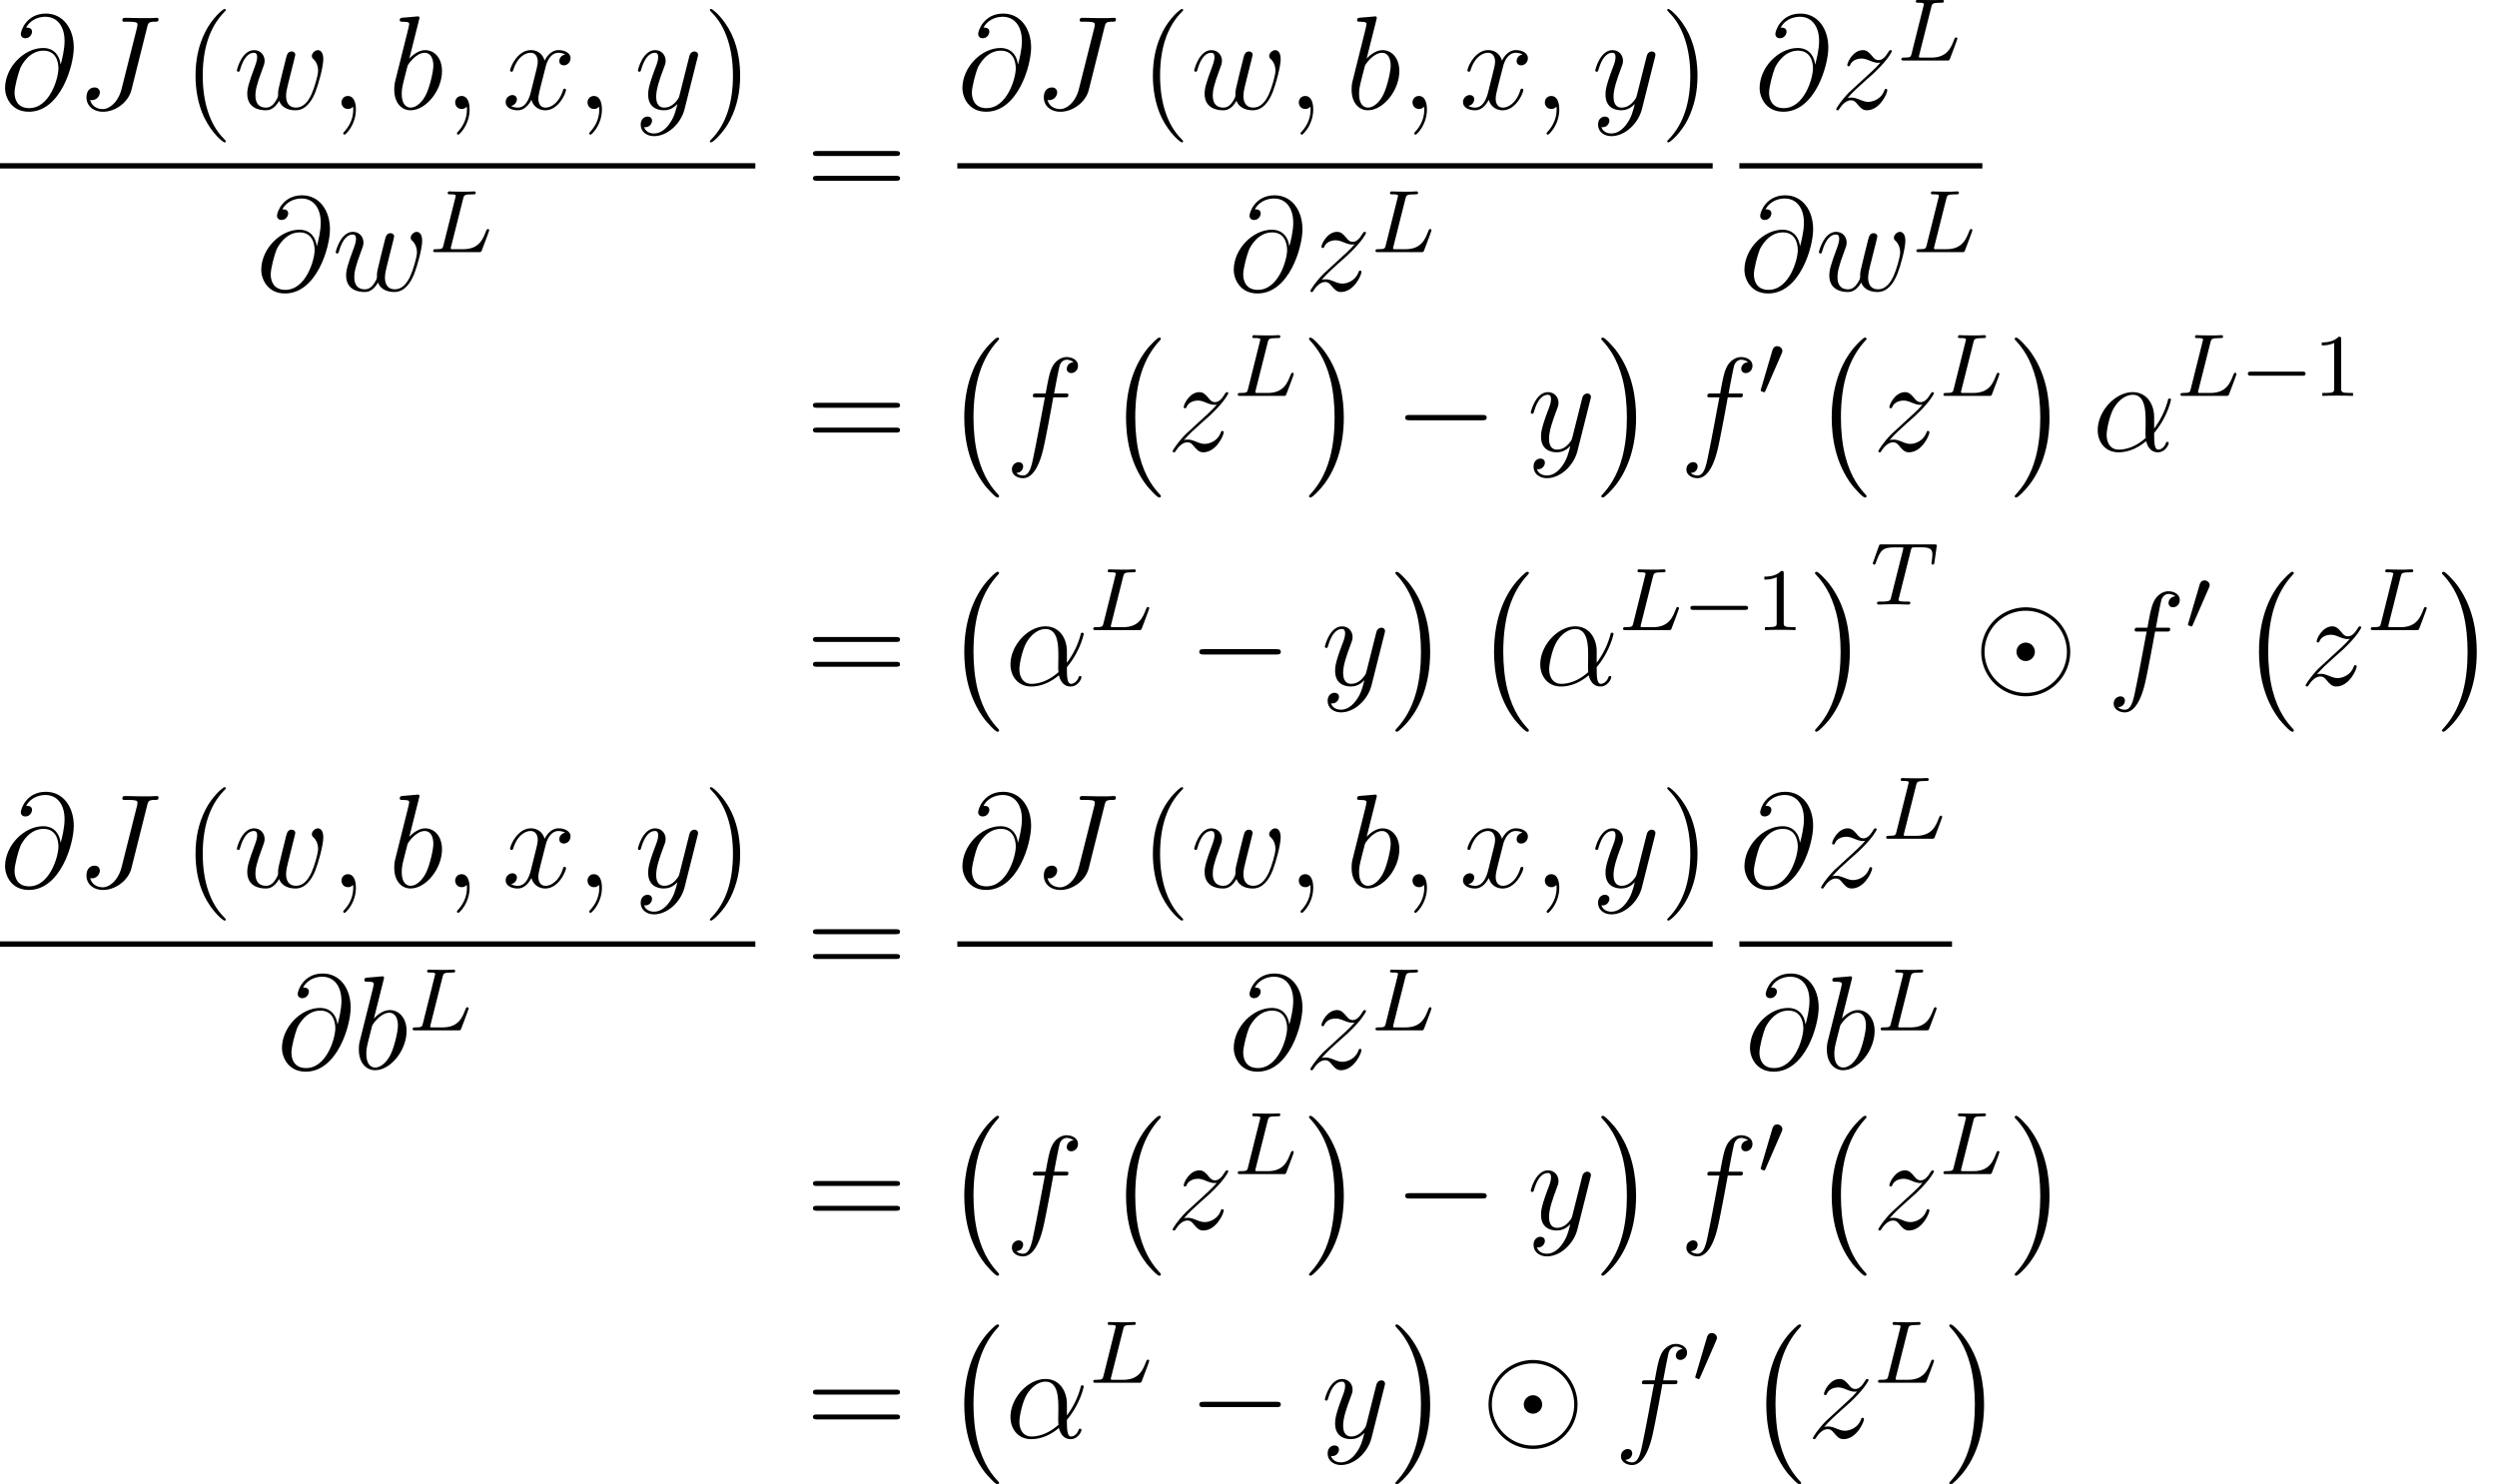 <svg height="200.396" viewBox="-0.244 -0.228 252.868 150.297" width="337.157" xmlns="http://www.w3.org/2000/svg" xmlns:xlink="http://www.w3.org/1999/xlink">
  <defs>
    <path d="M4.937 13.736c0-.047-.023-.071-.047-.107-.55-.586-1.363-1.554-1.865-3.503-.275-1.088-.383-2.32-.383-3.431 0-3.144.753-5.344 2.188-6.898.107-.108.107-.132.107-.156 0-.12-.095-.12-.143-.12-.18 0-.825.718-.98.897-1.22 1.447-1.997 3.599-1.997 6.265 0 1.698.3 4.1 1.865 6.121.12.143.897 1.052 1.112 1.052.048 0 .143 0 .143-.12z" id="m"/>
    <path d="M3.646 6.695c0-1.698-.299-4.1-1.865-6.121C1.661.43.885-.478.67-.478c-.06 0-.143.024-.143.12 0 .047.024.083.072.119.574.622 1.35 1.59 1.84 3.49.276 1.089.383 2.32.383 3.432 0 1.207-.107 2.427-.418 3.598-.454 1.674-1.16 2.63-1.77 3.3-.107.108-.107.132-.107.155 0 .096.084.12.143.12.18 0 .837-.73.98-.897 1.22-1.446 1.997-3.598 1.997-6.264z" id="o"/>
    <path d="M5.535-3.025c0-1.16-.657-2.247-1.925-2.247-1.566 0-3.132 1.71-3.132 3.407C.478-.825 1.124.12 2.343.12c.741 0 1.626-.287 2.475-1.005C4.985-.215 5.356.12 5.87.12c.646 0 .968-.67.968-.825 0-.108-.083-.108-.12-.108-.095 0-.107.036-.143.132-.107.298-.382.561-.67.561-.37 0-.37-.765-.37-1.494 1.22-1.458 1.507-2.965 1.507-2.977 0-.107-.096-.107-.132-.107-.108 0-.12.035-.167.25a7.44 7.44 0 0 1-1.208 2.44v-1.017zm-.753 1.853C3.73-.227 2.786-.12 2.367-.12c-.849 0-1.088-.753-1.088-1.315 0-.514.263-1.733.634-2.39.49-.838 1.16-1.208 1.697-1.208 1.16 0 1.16 1.518 1.16 2.522 0 .3-.012.61-.012.909 0 .24.012.299.024.43z" id="r"/>
    <path d="M2.331.048c0-.694-.227-1.208-.717-1.208-.383 0-.574.311-.574.574S1.22 0 1.626 0a.531.531 0 0 0 .394-.155c.024-.024.036-.024.048-.024.024 0 .024.167.024.227 0 .394-.072 1.171-.765 1.949-.131.143-.131.167-.131.19 0 .06.06.12.12.12.095 0 1.015-.884 1.015-2.26z" id="e"/>
    <path d="M5.428-3.993c-.072-.67-.49-1.47-1.566-1.47-1.686 0-3.408 1.71-3.408 3.61 0 .73.502 2.104 2.128 2.104 2.822 0 4.03-4.113 4.03-5.75 0-1.722-.97-3.049-2.5-3.049-1.733 0-2.247 1.518-2.247 1.841 0 .108.072.37.406.37.419 0 .598-.382.598-.585 0-.37-.37-.37-.526-.37.49-.885 1.399-.969 1.722-.969 1.052 0 1.721.837 1.721 2.176 0 .765-.227 1.65-.346 2.092h-.012zM2.618-.072c-1.124 0-1.315-.884-1.315-1.387 0-.526.335-1.757.514-2.2.156-.358.837-1.565 2.08-1.565 1.088 0 1.34.944 1.34 1.59 0 .884-.778 3.562-2.619 3.562z" id="a"/>
    <path d="M6.384-7.34c.096-.36.12-.479.705-.479.192 0 .311 0 .311-.215 0-.131-.107-.131-.155-.131-.203 0-.43.024-.646.024h-.657c-.502 0-1.028-.024-1.53-.024-.108 0-.252 0-.252.215 0 .12.096.12.096.131h.299c.956 0 .956.096.956.275 0 .012 0 .096-.047.287L4.089-1.793C3.778-.573 2.977.012 2.403.012c-.406 0-.98-.191-1.124-.825a.7.7 0 0 0 .156.024.72.72 0 0 0 .705-.693c0-.192-.12-.443-.478-.443-.215 0-.718.12-.718.897 0 .753.622 1.28 1.483 1.28 1.088 0 2.26-.826 2.546-1.962l1.411-5.63z" id="b"/>
    <path d="M2.762-7.998c.012-.048.036-.12.036-.18 0-.119-.12-.119-.144-.119-.012 0-.442.036-.657.06-.204.012-.383.036-.598.048-.287.024-.37.036-.37.25 0 .12.119.12.238.12.61 0 .61.108.61.227 0 .084-.096.43-.143.646l-.287 1.148c-.12.478-.801 3.192-.85 3.407-.059.299-.059.502-.059.657C.538-.514 1.219.12 1.997.12c1.386 0 2.82-1.782 2.82-3.515 0-1.1-.62-1.877-1.517-1.877-.622 0-1.184.514-1.411.753l.873-3.479zM2.008-.12c-.382 0-.8-.286-.8-1.219 0-.395.035-.622.25-1.459.036-.155.228-.92.276-1.075.023-.096.729-1.16 1.542-1.16.526 0 .765.526.765 1.148 0 .573-.335 1.924-.634 2.546-.299.646-.849 1.22-1.399 1.22z" id="f"/>
    <path d="M5.332-4.806c.24 0 .335 0 .335-.227 0-.12-.096-.12-.311-.12h-.968c.227-1.231.394-2.08.49-2.462.071-.287.322-.562.633-.562.251 0 .502.107.622.215-.466.048-.61.394-.61.598 0 .239.18.382.407.382.239 0 .598-.203.598-.657 0-.502-.503-.777-1.029-.777-.514 0-1.016.382-1.255.848-.215.419-.335.85-.61 2.415h-.8c-.228 0-.347 0-.347.216 0 .131.071.131.31.131h.766c-.216 1.112-.706 3.814-.98 5.093C2.378 1.327 2.2 2.2 1.601 2.2c-.036 0-.383 0-.598-.227.61-.048.61-.574.61-.586 0-.24-.18-.383-.407-.383a.628.628 0 0 0-.597.658c0 .514.526.777.992.777 1.22 0 1.722-2.188 1.853-2.786.215-.92.801-4.1.86-4.459h1.017z" id="n"/>
    <path d="M4.113-.73c.263.718 1.004.85 1.458.85.909 0 1.447-.79 1.781-1.614.275-.694.718-2.272.718-2.977 0-.73-.37-.801-.478-.801-.287 0-.55.287-.55.526 0 .143.083.227.143.275.108.107.418.43.418 1.052 0 .406-.334 1.53-.585 2.092-.335.73-.777 1.207-1.4 1.207-.669 0-.884-.502-.884-1.052 0-.346.108-.765.156-.968l.502-2.008c.06-.24.167-.658.167-.706 0-.18-.143-.299-.323-.299-.346 0-.43.3-.502.586-.12.466-.621 2.487-.67 2.75-.047.203-.047.335-.047.598 0 .286-.383.74-.395.765-.131.131-.322.334-.693.334-.944 0-.944-.896-.944-1.1 0-.382.083-.908.621-2.33.144-.371.203-.527.203-.766 0-.502-.358-.956-.944-.956-1.1 0-1.542 1.733-1.542 1.829 0 .048.048.108.131.108.108 0 .12-.048.168-.216.299-1.052.765-1.482 1.207-1.482.12 0 .311.012.311.394 0 .06 0 .311-.203.837-.562 1.495-.682 1.985-.682 2.44C1.255-.109 2.283.12 2.893.12c.203 0 .741 0 1.22-.85z" id="d"/>
    <path d="M5.667-4.878c-.383.072-.526.359-.526.586 0 .287.227.383.394.383.359 0 .61-.311.61-.634 0-.502-.574-.73-1.076-.73-.73 0-1.136.718-1.243.945-.275-.896-1.017-.944-1.232-.944C1.374-5.272.73-3.706.73-3.443c0 .048.048.108.132.108.095 0 .12-.072.143-.12.407-1.327 1.208-1.578 1.554-1.578.538 0 .646.502.646.789 0 .263-.072.538-.215 1.112l-.407 1.638C2.403-.777 2.056-.12 1.422-.12c-.06 0-.358 0-.609-.155a.617.617 0 0 0 .526-.586c0-.239-.18-.382-.406-.382a.623.623 0 0 0-.598.633c0 .502.562.73 1.076.73.574 0 .98-.455 1.231-.945.191.705.79.945 1.231.945 1.22 0 1.865-1.567 1.865-1.83 0-.06-.047-.107-.12-.107-.107 0-.119.06-.154.155C5.14-.61 4.447-.12 3.909-.12c-.418 0-.645-.31-.645-.8 0-.264.048-.455.239-1.244L3.92-3.79c.18-.717.586-1.243 1.136-1.243.024 0 .359 0 .61.155z" id="g"/>
    <path d="M3.144 1.339c-.323.454-.789.86-1.375.86-.143 0-.717-.023-.896-.573.036.012.095.012.12.012.358 0 .597-.311.597-.586s-.227-.37-.406-.37c-.192 0-.61.143-.61.729 0 .61.514 1.028 1.195 1.028 1.196 0 2.403-1.1 2.738-2.427L5.68-4.651c.012-.06.036-.131.036-.203 0-.18-.144-.299-.323-.299-.108 0-.359.048-.455.407l-.884 3.515c-.06.215-.06.239-.156.37-.239.335-.633.741-1.207.741-.67 0-.73-.657-.73-.98 0-.681.323-1.602.646-2.463.132-.346.203-.514.203-.753 0-.502-.358-.956-.944-.956-1.1 0-1.542 1.733-1.542 1.829 0 .048.048.108.131.108.108 0 .12-.048.168-.216.287-1.004.74-1.482 1.207-1.482.108 0 .311 0 .311.394 0 .311-.132.658-.31 1.112-.587 1.566-.587 1.96-.587 2.248C1.243-.143 2.056.12 2.654.12c.347 0 .777-.108 1.196-.55l.012.012c-.18.705-.3 1.171-.718 1.757z" id="h"/>
    <path d="M1.518-.968c.514-.586.933-.957 1.53-1.495.718-.621 1.029-.92 1.196-1.1C5.081-4.388 5.5-5.08 5.5-5.177s-.095-.095-.12-.095c-.083 0-.107.048-.167.131-.298.514-.585.765-.896.765-.251 0-.383-.107-.61-.394-.251-.299-.454-.502-.8-.502-.874 0-1.4 1.088-1.4 1.339 0 .036.012.107.12.107.096 0 .108-.047.143-.131.204-.478.777-.562 1.005-.562.25 0 .49.084.74.191.455.192.646.192.766.192.084 0 .131 0 .191-.012-.394.466-1.04 1.04-1.578 1.53L1.686-1.506C.956-.766.514-.06.514.024c0 .072.06.096.132.096S.729.108.813-.036c.191-.299.574-.741 1.016-.741.251 0 .37.084.61.382.227.263.43.515.813.515 1.171 0 1.84-1.519 1.84-1.794 0-.048-.011-.12-.13-.12-.096 0-.108.049-.144.168-.263.705-.968.992-1.435.992-.25 0-.49-.083-.74-.19-.48-.192-.61-.192-.766-.192-.12 0-.251 0-.359.048z" id="l"/>
    <path d="M7.878-2.75c.204 0 .419 0 .419-.239s-.215-.239-.419-.239H1.411c-.204 0-.419 0-.419.24s.215.238.419.238h6.467z" id="p"/>
    <path d="M8.632-2.989a3.987 3.987 0 0 0-7.974 0 3.987 3.987 0 0 0 7.974 0zM4.65.693A3.686 3.686 0 0 1 .956-2.989 3.684 3.684 0 0 1 4.64-6.67a3.686 3.686 0 0 1 3.694 3.682A3.684 3.684 0 0 1 4.65.693zm.813-3.682a.824.824 0 0 0-.813-.825.824.824 0 1 0-.012 1.65.826.826 0 0 0 .825-.825z" id="v"/>
    <path d="M3.092-4.822c.072-.27.088-.359.821-.359.223 0 .303 0 .303-.151 0-.016-.016-.112-.135-.112-.168 0-.407.016-.574.024h-.574c-.829 0-1.02-.024-1.076-.024-.032 0-.16 0-.16.152 0 .111.104.111.232.111.263 0 .494 0 .494.128 0 .032-.008.04-.032.143L1.323-.63c-.072.303-.088.367-.677.367-.152 0-.247 0-.247.151C.399 0 .502 0 .638 0h3.85c.198 0 .206-.008.27-.16.08-.223.662-1.72.662-1.8 0-.072-.064-.112-.12-.112-.088 0-.103.056-.16.175-.286.741-.629 1.634-2.056 1.634H2.072c-.071-.016-.095-.016-.095-.072 0-.064.016-.127.031-.175l1.084-4.312z" id="j"/>
    <path d="M3.602-4.822c.072-.287.08-.303.407-.303h.606c.829 0 .924.263.924.662 0 .199-.048.542-.056.582-.015.087-.023.159-.023.175 0 .104.071.127.12.127.087 0 .119-.047.143-.199l.215-1.498c0-.112-.096-.112-.24-.112H1.005c-.199 0-.215 0-.27.168L.246-3.842a.472.472 0 0 0-.04.152c0 .064.056.111.12.111.087 0 .103-.04.151-.175.455-1.275.686-1.37 1.897-1.37h.31c.24 0 .248.007.248.07 0 .025-.032.184-.04.216L1.841-.654c-.072.303-.096.391-.924.391-.255 0-.335 0-.335.151 0 .008 0 .112.135.112.216 0 .765-.024.98-.024h.678c.223 0 .781.024 1.004.024.064 0 .184 0 .184-.151 0-.112-.088-.112-.303-.112-.192 0-.255 0-.462-.016-.256-.024-.287-.056-.287-.16a.52.52 0 0 1 .031-.143l1.06-4.24z" id="u"/>
    <path d="M5.571-1.81c.128 0 .303 0 .303-.183s-.175-.183-.303-.183H1.004c-.127 0-.303 0-.303.183s.176.184.303.184h4.567z" id="s"/>
    <path d="M2.112-3.778c.04-.103.072-.16.072-.239 0-.263-.24-.438-.462-.438-.32 0-.407.279-.439.39L.271-.63c-.032.096-.032.12-.032.128 0 .072.048.088.128.111.143.064.159.064.175.064.024 0 .072 0 .127-.135l1.443-3.316z" id="q"/>
    <path d="M2.503-5.077c0-.215-.016-.223-.232-.223-.326.319-.749.51-1.506.51v.263c.215 0 .646 0 1.108-.215v4.088c0 .295-.024.391-.781.391H.813V0c.327-.024 1.012-.024 1.37-.024s1.053 0 1.38.024v-.263h-.28c-.756 0-.78-.096-.78-.39v-4.424z" id="t"/>
    <path d="M3.885 2.905c0-.036 0-.06-.203-.263-1.195-1.207-1.865-3.18-1.865-5.619 0-2.32.562-4.316 1.949-5.726.12-.108.12-.132.12-.168 0-.071-.06-.095-.108-.095-.156 0-1.136.86-1.722 2.032-.61 1.207-.884 2.487-.884 3.957 0 1.064.167 2.487.789 3.766.705 1.435 1.685 2.212 1.817 2.212.048 0 .107-.024.107-.096z" id="c"/>
    <path d="M3.371-2.977c0-.908-.12-2.39-.789-3.778C1.877-8.189.897-8.966.765-8.966c-.048 0-.107.024-.107.095 0 .036 0 .06.203.263 1.195 1.208 1.865 3.18 1.865 5.62 0 2.319-.562 4.315-1.949 5.726-.12.107-.12.131-.12.167 0 .072.06.096.108.096C.921 3 1.901 2.14 2.487.968c.61-1.22.884-2.51.884-3.945z" id="i"/>
    <path d="M8.07-3.873c.167 0 .382 0 .382-.216 0-.227-.203-.227-.382-.227H1.028c-.167 0-.382 0-.382.215 0 .228.203.228.382.228H8.07zm0 2.223c.167 0 .382 0 .382-.215 0-.227-.203-.227-.382-.227H1.028c-.167 0-.382 0-.382.215 0 .227.203.227.382.227H8.07z" id="k"/>
  </defs>
  <g transform="matrix(1.13 0 0 1.13 -65.342 -61.043)">
    <use x="57.609" xlink:href="#a" y="63.583"/>
    <use x="64.416" xlink:href="#b" y="63.583"/>
    <use x="73.961" xlink:href="#c" y="63.583"/>
    <use x="78.513" xlink:href="#d" y="63.583"/>
    <use x="87.172" xlink:href="#e" y="63.583"/>
    <use x="92.404" xlink:href="#f" y="63.583"/>
    <use x="97.362" xlink:href="#e" y="63.583"/>
    <use x="102.594" xlink:href="#g" y="63.583"/>
    <use x="109.221" xlink:href="#e" y="63.583"/>
    <use x="114.453" xlink:href="#h" y="63.583"/>
    <use x="120.569" xlink:href="#i" y="63.583"/>
    <path d="M57.609 68.443h67.692v.478H57.609z"/>
    <use x="80.567" xlink:href="#a" y="79.871"/>
    <use x="87.373" xlink:href="#d" y="79.871"/>
    <use x="96.031" xlink:href="#j" y="76.418"/>
    <use x="129.817" xlink:href="#k" y="71.671"/>
    <use x="143.404" xlink:href="#a" y="63.583"/>
    <use x="150.211" xlink:href="#b" y="63.583"/>
    <use x="159.756" xlink:href="#c" y="63.583"/>
    <use x="164.309" xlink:href="#d" y="63.583"/>
    <use x="172.967" xlink:href="#e" y="63.583"/>
    <use x="178.199" xlink:href="#f" y="63.583"/>
    <use x="183.157" xlink:href="#e" y="63.583"/>
    <use x="188.389" xlink:href="#g" y="63.583"/>
    <use x="195.017" xlink:href="#e" y="63.583"/>
    <use x="200.249" xlink:href="#h" y="63.583"/>
    <use x="206.364" xlink:href="#i" y="63.583"/>
    <path d="M143.404 68.443h67.692v.478h-67.692z"/>
    <use x="167.721" xlink:href="#a" y="79.871"/>
    <use x="174.528" xlink:href="#l" y="79.871"/>
    <use x="180.478" xlink:href="#j" y="76.418"/>
    <use x="214.847" xlink:href="#a" y="63.583"/>
    <use x="221.653" xlink:href="#l" y="63.583"/>
    <use x="227.604" xlink:href="#j" y="59.245"/>
    <path d="M213.487 68.443h21.777v.478h-21.777z"/>
    <use x="213.487" xlink:href="#a" y="79.871"/>
    <use x="220.294" xlink:href="#d" y="79.871"/>
    <use x="228.952" xlink:href="#j" y="76.418"/>
    <use x="129.817" xlink:href="#k" y="94.239"/>
    <use x="142.209" xlink:href="#m" y="84.555"/>
    <use x="147.688" xlink:href="#n" y="94.239"/>
    <use x="156.705" xlink:href="#m" y="84.555"/>
    <use x="162.185" xlink:href="#l" y="94.239"/>
    <use x="168.135" xlink:href="#j" y="89.303"/>
    <use x="174.392" xlink:href="#o" y="84.555"/>
    <use x="182.549" xlink:href="#p" y="94.239"/>
    <use x="194.469" xlink:href="#h" y="94.239"/>
    <use x="200.585" xlink:href="#o" y="84.555"/>
    <use x="208.134" xlink:href="#n" y="94.239"/>
    <use x="215.159" xlink:href="#q" y="89.303"/>
    <use x="219.947" xlink:href="#m" y="84.555"/>
    <use x="225.426" xlink:href="#l" y="94.239"/>
    <use x="231.376" xlink:href="#j" y="89.303"/>
    <use x="237.634" xlink:href="#o" y="84.555"/>
    <use x="245.126" xlink:href="#r" y="94.239"/>
    <use x="252.62" xlink:href="#j" y="89.303"/>
    <use x="258.357" xlink:href="#s" y="89.303"/>
    <use x="264.919" xlink:href="#t" y="89.303"/>
    <use x="129.817" xlink:href="#k" y="115.231"/>
    <use x="142.209" xlink:href="#m" y="105.548"/>
    <use x="147.688" xlink:href="#r" y="115.231"/>
    <use x="155.182" xlink:href="#j" y="110.295"/>
    <use x="164.096" xlink:href="#p" y="115.231"/>
    <use x="176.016" xlink:href="#h" y="115.231"/>
    <use x="182.132" xlink:href="#o" y="105.548"/>
    <use x="189.687" xlink:href="#m" y="105.548"/>
    <use x="195.167" xlink:href="#r" y="115.231"/>
    <use x="202.661" xlink:href="#j" y="110.295"/>
    <use x="208.398" xlink:href="#s" y="110.295"/>
    <use x="214.96" xlink:href="#t" y="110.295"/>
    <use x="219.739" xlink:href="#o" y="105.548"/>
    <use x="225.246" xlink:href="#u" y="108.004"/>
    <use x="234.507" xlink:href="#v" y="115.231"/>
    <use x="246.427" xlink:href="#n" y="115.231"/>
    <use x="253.452" xlink:href="#q" y="110.295"/>
    <use x="258.24" xlink:href="#m" y="105.548"/>
    <use x="263.719" xlink:href="#l" y="115.231"/>
    <use x="269.67" xlink:href="#j" y="110.295"/>
    <use x="275.927" xlink:href="#o" y="105.548"/>
    <use x="57.609" xlink:href="#a" y="133.335"/>
    <use x="64.416" xlink:href="#b" y="133.335"/>
    <use x="73.961" xlink:href="#c" y="133.335"/>
    <use x="78.513" xlink:href="#d" y="133.335"/>
    <use x="87.172" xlink:href="#e" y="133.335"/>
    <use x="92.404" xlink:href="#f" y="133.335"/>
    <use x="97.362" xlink:href="#e" y="133.335"/>
    <use x="102.594" xlink:href="#g" y="133.335"/>
    <use x="109.221" xlink:href="#e" y="133.335"/>
    <use x="114.453" xlink:href="#h" y="133.335"/>
    <use x="120.569" xlink:href="#i" y="133.335"/>
    <path d="M57.609 138.195h67.692v.478H57.609z"/>
    <use x="82.423" xlink:href="#a" y="149.623"/>
    <use x="89.23" xlink:href="#f" y="149.623"/>
    <use x="94.188" xlink:href="#j" y="146.17"/>
    <use x="129.817" xlink:href="#k" y="141.423"/>
    <use x="143.404" xlink:href="#a" y="133.335"/>
    <use x="150.211" xlink:href="#b" y="133.335"/>
    <use x="159.756" xlink:href="#c" y="133.335"/>
    <use x="164.309" xlink:href="#d" y="133.335"/>
    <use x="172.967" xlink:href="#e" y="133.335"/>
    <use x="178.199" xlink:href="#f" y="133.335"/>
    <use x="183.157" xlink:href="#e" y="133.335"/>
    <use x="188.389" xlink:href="#g" y="133.335"/>
    <use x="195.017" xlink:href="#e" y="133.335"/>
    <use x="200.249" xlink:href="#h" y="133.335"/>
    <use x="206.364" xlink:href="#i" y="133.335"/>
    <path d="M143.404 138.195h67.692v.478h-67.692z"/>
    <use x="167.721" xlink:href="#a" y="149.623"/>
    <use x="174.528" xlink:href="#l" y="149.623"/>
    <use x="180.478" xlink:href="#j" y="146.17"/>
    <use x="213.487" xlink:href="#a" y="133.335"/>
    <use x="220.294" xlink:href="#l" y="133.335"/>
    <use x="226.244" xlink:href="#j" y="128.997"/>
    <path d="M213.487 138.195h19.058v.478h-19.058z"/>
    <use x="213.984" xlink:href="#a" y="149.623"/>
    <use x="220.791" xlink:href="#f" y="149.623"/>
    <use x="225.749" xlink:href="#j" y="146.17"/>
    <use x="129.817" xlink:href="#k" y="163.991"/>
    <use x="142.209" xlink:href="#m" y="154.307"/>
    <use x="147.688" xlink:href="#n" y="163.991"/>
    <use x="156.705" xlink:href="#m" y="154.307"/>
    <use x="162.185" xlink:href="#l" y="163.991"/>
    <use x="168.135" xlink:href="#j" y="159.055"/>
    <use x="174.392" xlink:href="#o" y="154.307"/>
    <use x="182.549" xlink:href="#p" y="163.991"/>
    <use x="194.469" xlink:href="#h" y="163.991"/>
    <use x="200.585" xlink:href="#o" y="154.307"/>
    <use x="208.134" xlink:href="#n" y="163.991"/>
    <use x="215.159" xlink:href="#q" y="159.055"/>
    <use x="219.947" xlink:href="#m" y="154.307"/>
    <use x="225.426" xlink:href="#l" y="163.991"/>
    <use x="231.376" xlink:href="#j" y="159.055"/>
    <use x="237.634" xlink:href="#o" y="154.307"/>
    <use x="129.817" xlink:href="#k" y="182.692"/>
    <use x="142.209" xlink:href="#m" y="173.008"/>
    <use x="147.688" xlink:href="#r" y="182.692"/>
    <use x="155.182" xlink:href="#j" y="177.756"/>
    <use x="164.096" xlink:href="#p" y="182.692"/>
    <use x="176.016" xlink:href="#h" y="182.692"/>
    <use x="182.132" xlink:href="#o" y="173.008"/>
    <use x="190.352" xlink:href="#v" y="182.692"/>
    <use x="202.272" xlink:href="#n" y="182.692"/>
    <use x="209.297" xlink:href="#q" y="177.756"/>
    <use x="214.084" xlink:href="#m" y="173.008"/>
    <use x="219.564" xlink:href="#l" y="182.692"/>
    <use x="225.514" xlink:href="#j" y="177.756"/>
    <use x="231.771" xlink:href="#o" y="173.008"/>
  </g>
</svg>
